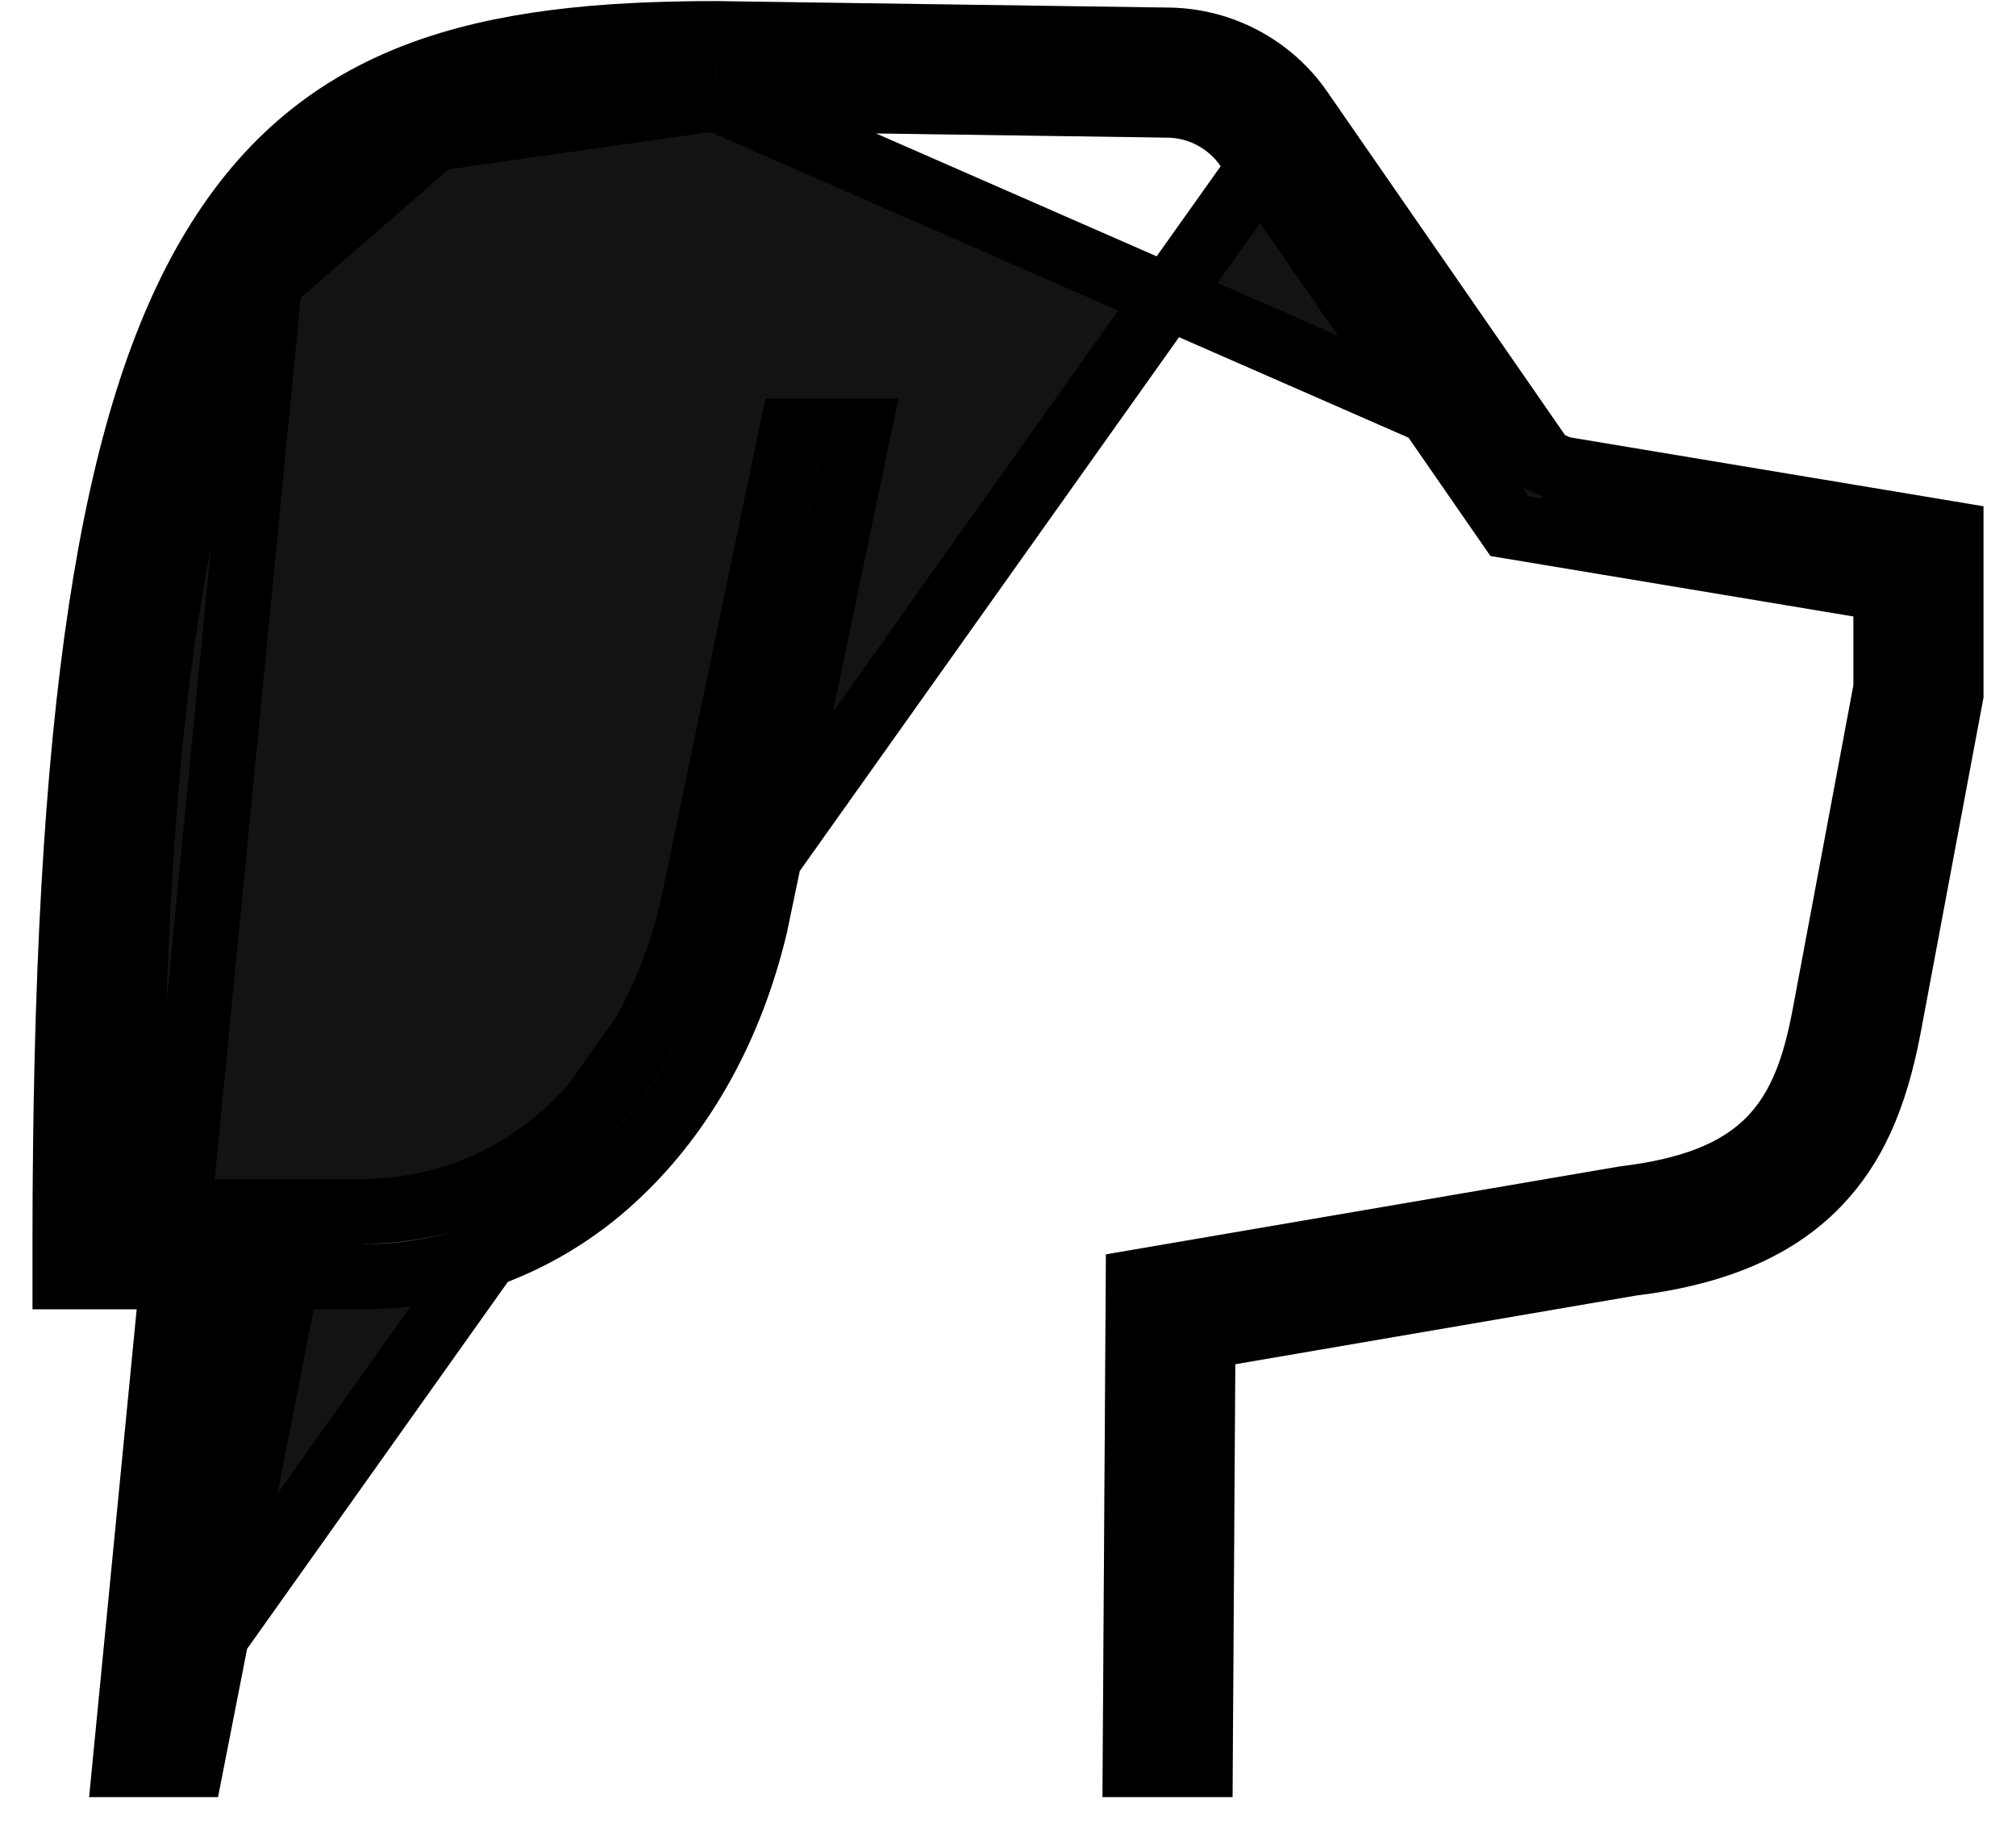 <svg width="31" height="28" viewBox="0 0 31 28" fill="none" xmlns="http://www.w3.org/2000/svg">
<path d="M23.791 7.173L23.67 6.999L19.997 1.694L23.791 7.173ZM23.791 7.173L23.999 7.208M23.791 7.173L23.999 7.208M23.999 7.208L30 8.208V10.678L29.044 15.779C28.829 16.921 28.484 17.644 27.954 18.197C27.335 18.843 26.425 19.26 25.102 19.423L25.091 19.424L25.079 19.426L18.91 20.483L18.497 20.553L18.495 20.972L18.456 27.131H17.456L17.503 19.709L24.972 18.431C25.975 18.309 26.703 18.045 27.209 17.534C27.712 17.025 27.92 16.347 28.061 15.594L28.991 10.63L29 10.585V10.538V9.478V9.055L28.582 8.985L23.209 8.09L19.175 2.262L19.175 2.262C19.039 2.066 18.858 1.905 18.647 1.793C18.437 1.68 18.202 1.62 17.964 1.616L17.963 1.616L11 1.516L11 1.516M23.999 7.208L11 1.516M1.922 27.131L3.275 20.227L3.392 19.631H2.785H1V19.131C1 10.938 1.715 6.415 3.29 3.815L3.29 3.815C4.12 2.443 5.167 1.631 6.426 1.152C7.703 0.667 9.22 0.517 11 0.517H11.011L17.977 0.617C17.977 0.617 17.977 0.617 17.977 0.617C18.375 0.623 18.766 0.724 19.117 0.911C19.469 1.098 19.77 1.366 19.997 1.693L1.922 27.131ZM1.922 27.131H2.941L4.332 20.035L4.411 19.631H4.823H5.5H5.504V19.631C7.006 19.645 8.453 19.067 9.533 18.022L9.535 18.02C10.518 17.08 11.24 15.78 11.608 14.248L11.608 14.247L11.61 14.24L13.198 6.631H12.176L10.636 14.014L10.634 14.022L10.632 14.029C10.114 16.171 8.512 18.631 5.5 18.631H2.504H2L2.004 18.128C2.031 14.577 2.206 11.731 2.551 9.48C2.894 7.235 3.411 5.545 4.145 4.333L1.922 27.131ZM11 1.516L10.993 1.516M11 1.516L10.993 1.516M10.993 1.516C9.177 1.517 7.784 1.686 6.682 2.128M10.993 1.516L6.682 2.128M6.682 2.128C5.557 2.579 4.77 3.301 4.145 4.333L6.682 2.128Z" fill="#131313"/>
<path d="M23.791 7.173L23.67 6.999L19.997 1.694L23.791 7.173ZM23.791 7.173L23.999 7.208M23.791 7.173L23.999 7.208M23.999 7.208L30 8.208V10.678L29.044 15.779C28.829 16.921 28.484 17.644 27.954 18.197C27.335 18.843 26.425 19.26 25.102 19.423L25.091 19.424L25.079 19.426L18.91 20.483L18.497 20.553L18.495 20.972L18.456 27.131H17.456L17.503 19.709L24.972 18.431C25.975 18.309 26.703 18.045 27.209 17.534C27.712 17.025 27.92 16.347 28.061 15.594L28.991 10.63L29 10.585V10.538V9.478V9.055L28.582 8.985L23.209 8.09L19.175 2.262L19.175 2.262C19.039 2.066 18.858 1.905 18.647 1.793C18.437 1.68 18.202 1.62 17.964 1.616L17.963 1.616L11 1.516L11 1.516M23.999 7.208L11 1.516M1.922 27.131L3.275 20.227L3.392 19.631H2.785H1V19.131C1 10.938 1.715 6.415 3.29 3.815L3.29 3.815C4.12 2.443 5.167 1.631 6.426 1.152C7.703 0.667 9.22 0.517 11 0.517H11.011L17.977 0.617C17.977 0.617 17.977 0.617 17.977 0.617C18.375 0.623 18.766 0.724 19.117 0.911C19.469 1.098 19.77 1.366 19.997 1.693L1.922 27.131ZM1.922 27.131H2.941L4.332 20.035L4.411 19.631H4.823H5.5H5.504V19.631C7.006 19.645 8.453 19.067 9.533 18.022L9.535 18.02C10.518 17.08 11.24 15.78 11.608 14.248L11.608 14.247L11.61 14.24L13.198 6.631H12.176L10.636 14.014L10.634 14.022L10.632 14.029C10.114 16.171 8.512 18.631 5.5 18.631H2.504H2L2.004 18.128C2.031 14.577 2.206 11.731 2.551 9.48C2.894 7.235 3.411 5.545 4.145 4.333L1.922 27.131ZM11 1.516L10.993 1.516M11 1.516L10.993 1.516M10.993 1.516C9.177 1.517 7.784 1.686 6.682 2.128M10.993 1.516L6.682 2.128M6.682 2.128C5.557 2.579 4.77 3.301 4.145 4.333L6.682 2.128Z" stroke="black"/>
<path d="M23.791 7.173L23.67 6.999L19.997 1.694L23.791 7.173ZM23.791 7.173L23.999 7.208M23.791 7.173L23.999 7.208M23.999 7.208L30 8.208V10.678L29.044 15.779C28.829 16.921 28.484 17.644 27.954 18.197C27.335 18.843 26.425 19.26 25.102 19.423L25.091 19.424L25.079 19.426L18.91 20.483L18.497 20.553L18.495 20.972L18.456 27.131H17.456L17.503 19.709L24.972 18.431C25.975 18.309 26.703 18.045 27.209 17.534C27.712 17.025 27.92 16.347 28.061 15.594L28.991 10.63L29 10.585V10.538V9.478V9.055L28.582 8.985L23.209 8.09L19.175 2.262L19.175 2.262C19.039 2.066 18.858 1.905 18.647 1.793C18.437 1.68 18.202 1.62 17.964 1.616L17.963 1.616L11 1.516L11 1.516M23.999 7.208L11 1.516M1.922 27.131L3.275 20.227L3.392 19.631H2.785H1V19.131C1 10.938 1.715 6.415 3.29 3.815L3.29 3.815C4.12 2.443 5.167 1.631 6.426 1.152C7.703 0.667 9.22 0.517 11 0.517H11.011L17.977 0.617C17.977 0.617 17.977 0.617 17.977 0.617C18.375 0.623 18.766 0.724 19.117 0.911C19.469 1.098 19.77 1.366 19.997 1.693L1.922 27.131ZM1.922 27.131H2.941L4.332 20.035L4.411 19.631H4.823H5.5H5.504V19.631C7.006 19.645 8.453 19.067 9.533 18.022L9.535 18.02C10.518 17.08 11.24 15.78 11.608 14.248L11.608 14.247L11.61 14.24L13.198 6.631H12.176L10.636 14.014L10.634 14.022L10.632 14.029C10.114 16.171 8.512 18.631 5.5 18.631H2.504H2L2.004 18.128C2.031 14.577 2.206 11.731 2.551 9.48C2.894 7.235 3.411 5.545 4.145 4.333L1.922 27.131ZM11 1.516L10.993 1.516M11 1.516L10.993 1.516M10.993 1.516C9.177 1.517 7.784 1.686 6.682 2.128M10.993 1.516L6.682 2.128M6.682 2.128C5.557 2.579 4.77 3.301 4.145 4.333L6.682 2.128Z" stroke="black" stroke-opacity="0.2"/>
</svg>
